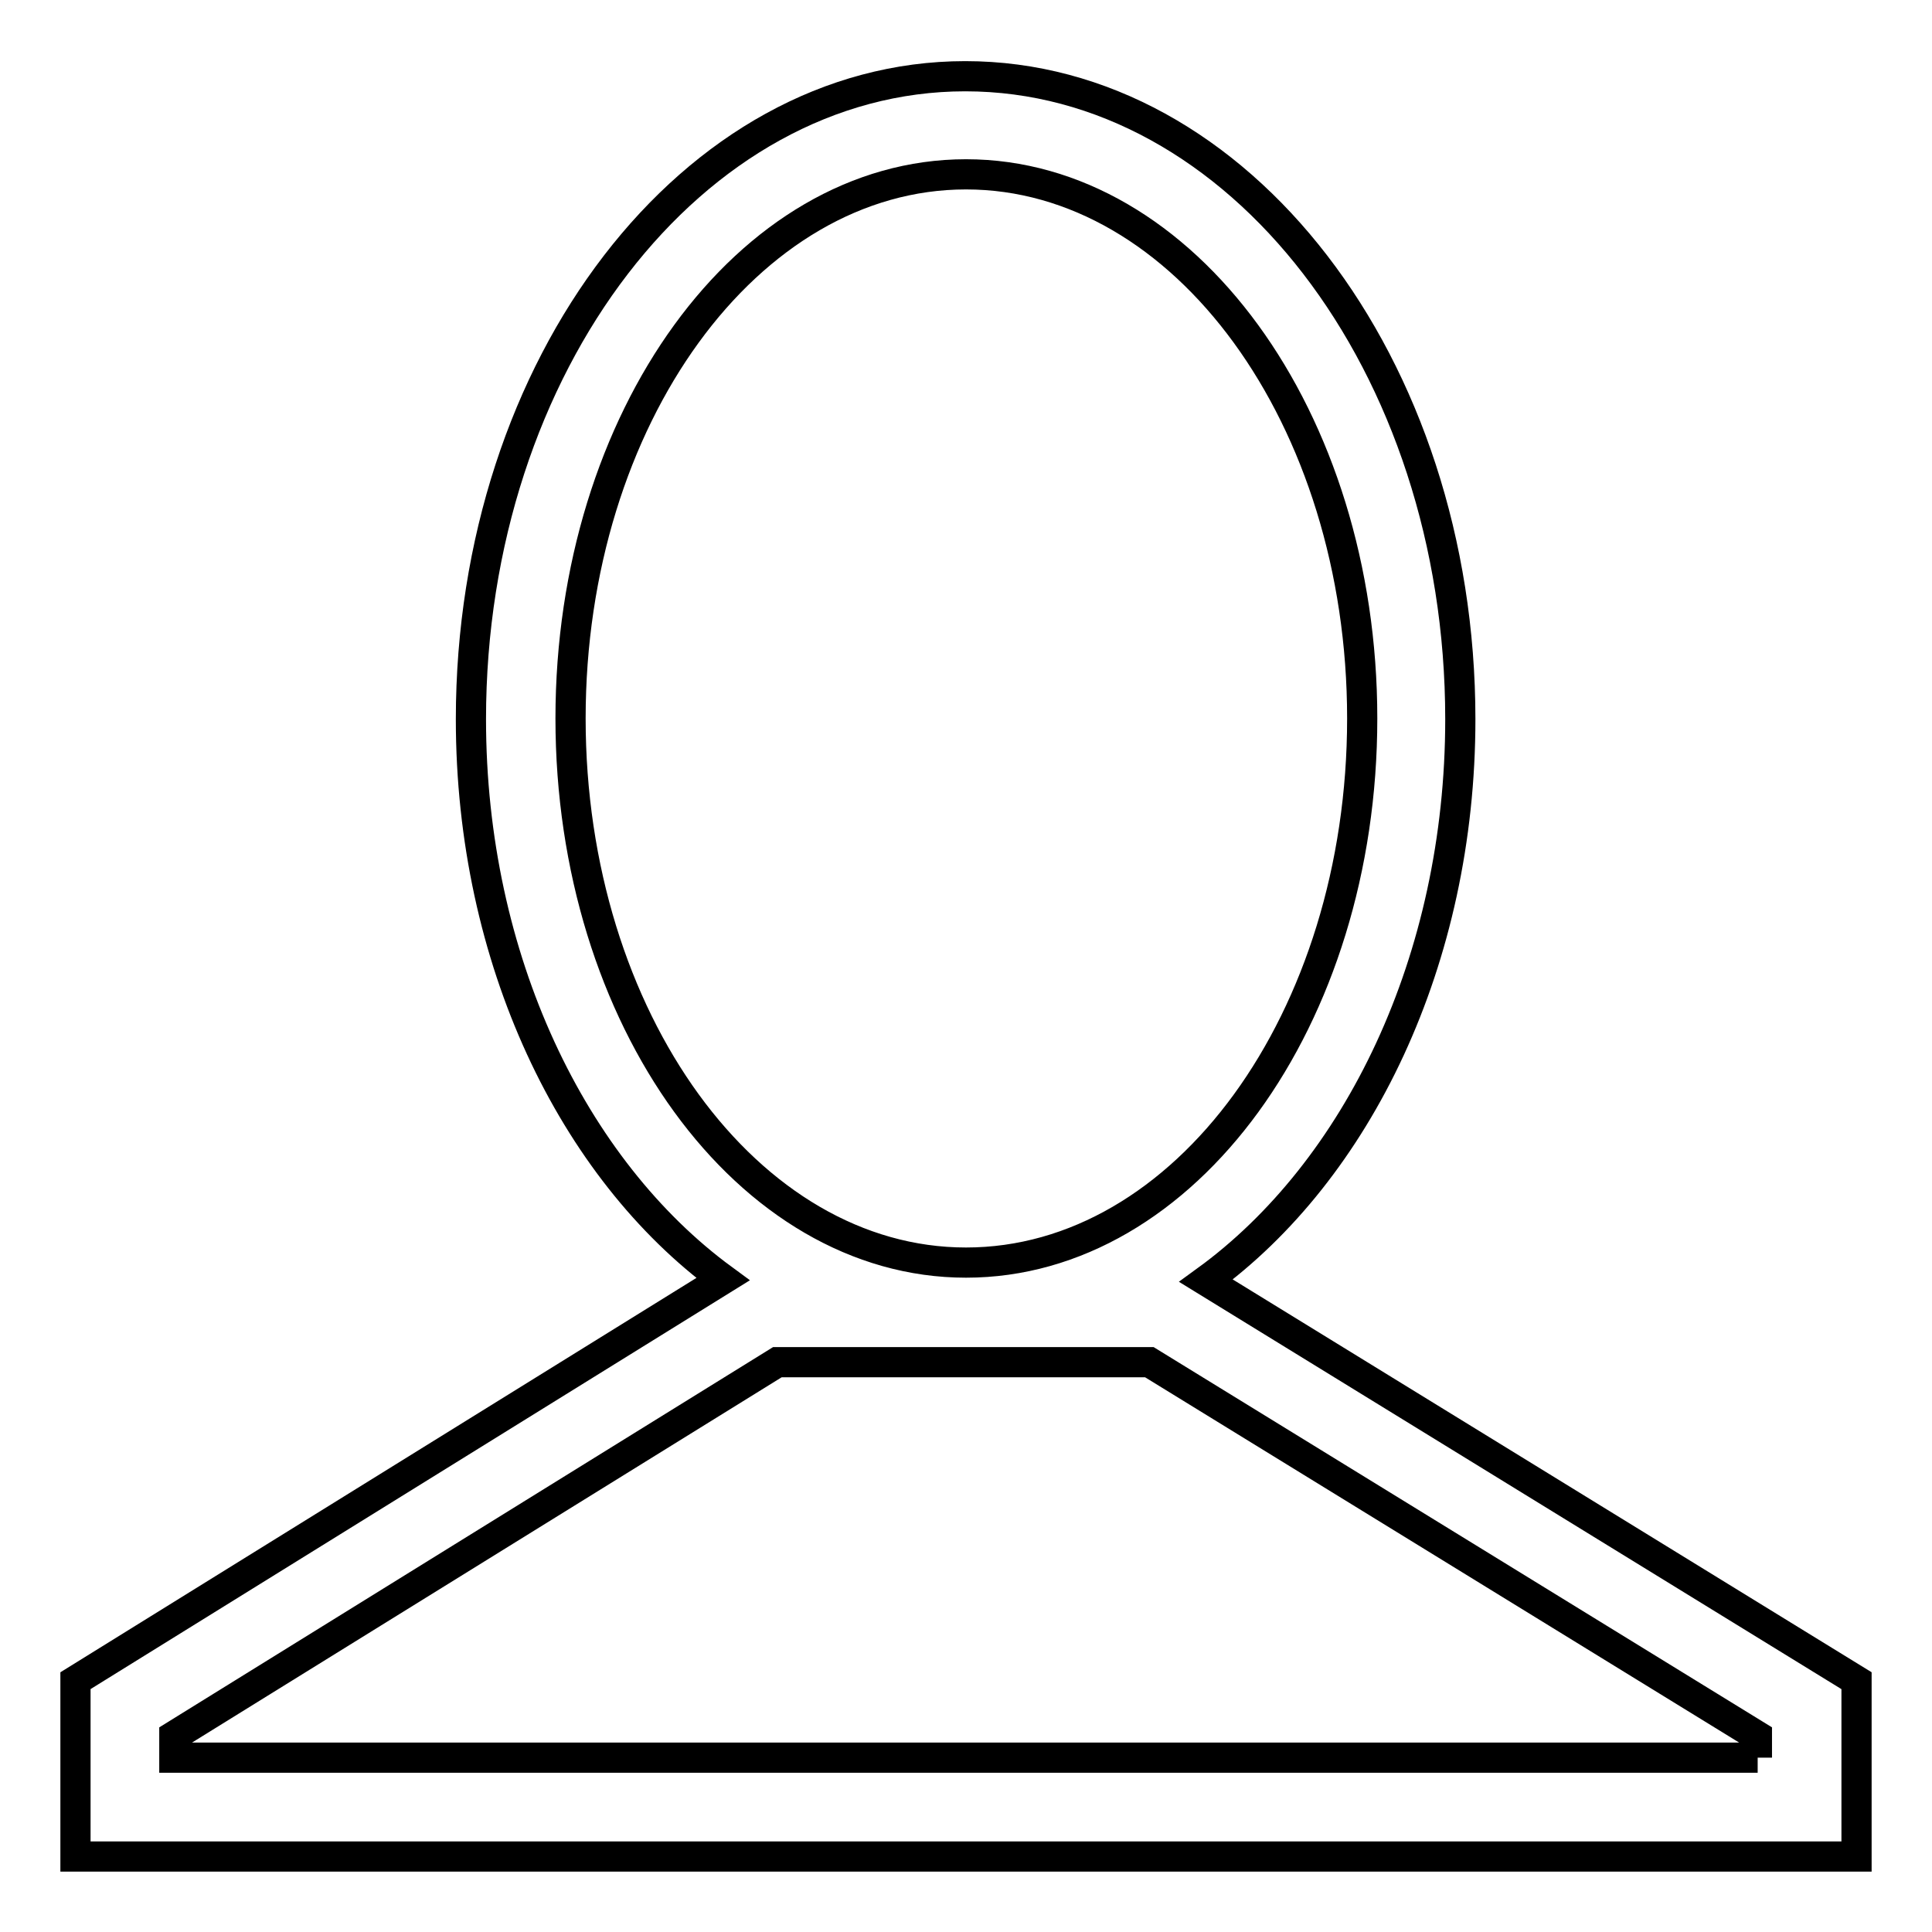<?xml version="1.0" encoding="utf-8"?>
<!-- Svg Vector Icons : http://www.onlinewebfonts.com/icon -->
<!DOCTYPE svg PUBLIC "-//W3C//DTD SVG 1.1//EN" "http://www.w3.org/Graphics/SVG/1.1/DTD/svg11.dtd">
<svg version="1.1" xmlns="http://www.w3.org/2000/svg" xmlns:xlink="http://www.w3.org/1999/xlink" x="0px" y="0px" viewBox="0 0 256 256" enable-background="new 0 0 256 256" xml:space="preserve">
<g> <path stroke-width="4" fill-opacity="0" stroke="#000000"  d="M159.8,169.7c20.1-14.6,33.7-42.5,33.7-74.4c0-47-29.4-85.2-65.6-85.2c-36.1,0-65.5,38.2-65.5,85.2 c0,31.8,13.5,59.6,33.4,74.2L10,222.7V246h236v-23.3L159.8,169.7z M75.6,95.2c0-39.8,23.5-72.1,52.4-72.1 c28.9,0,52.5,32.3,52.5,72.1c0,39.8-23.5,72.1-52.5,72.1C99.1,167.3,75.6,135,75.6,95.2z M232.9,232.9H23.1V230l79.9-49.5h49.3 l80.5,49.5V232.9z"/></g>
</svg>